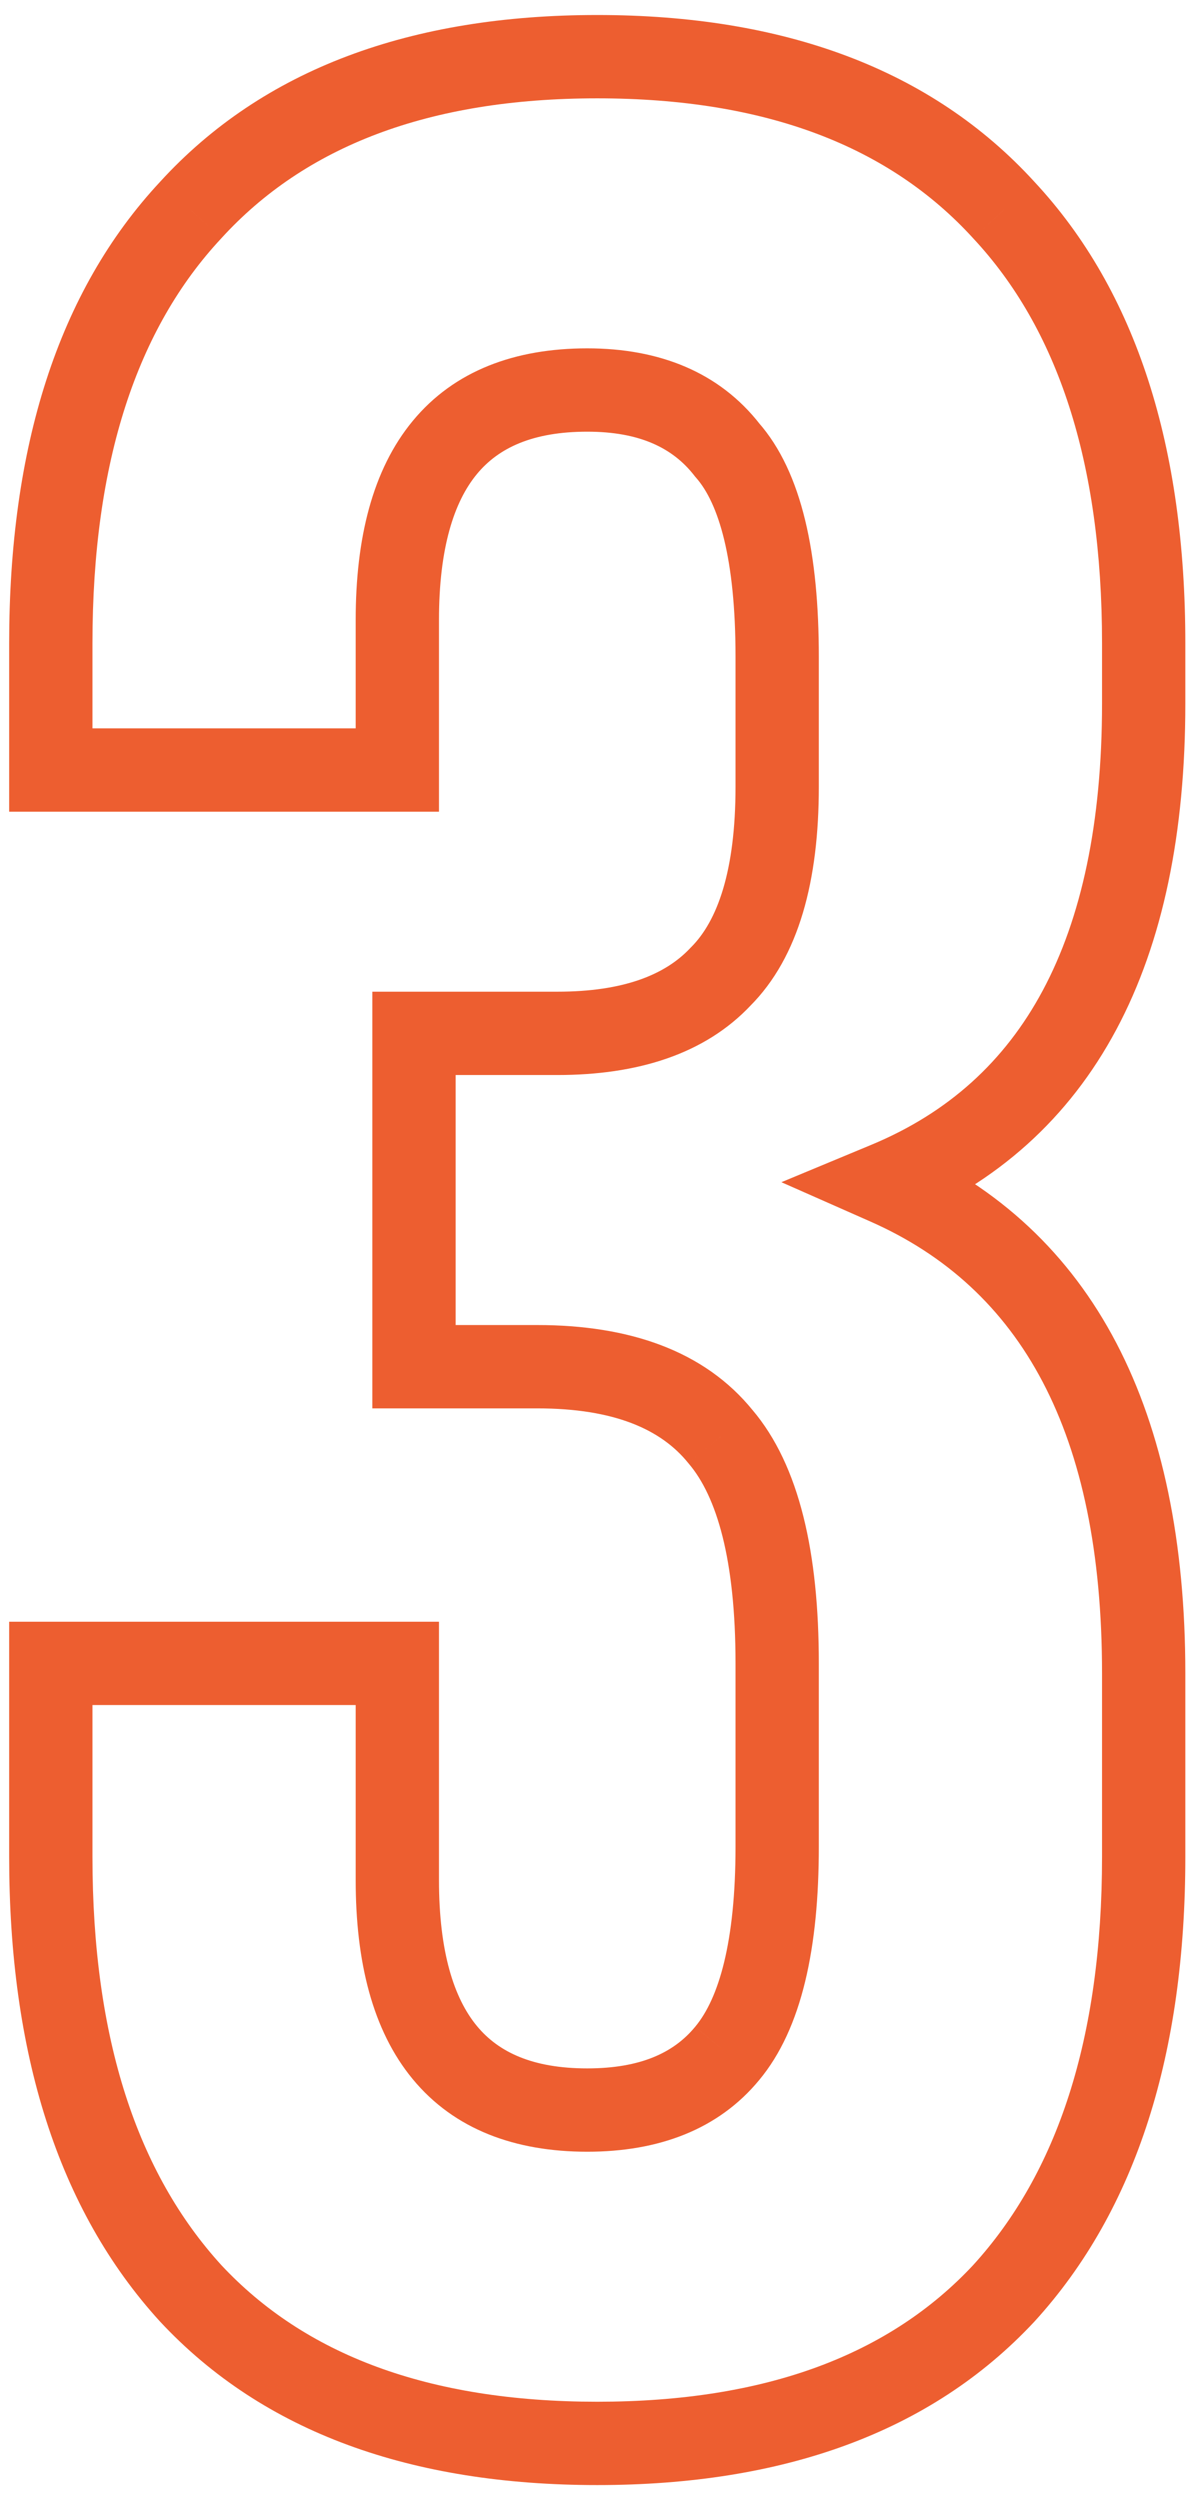 <?xml version="1.0" encoding="UTF-8"?> <svg xmlns="http://www.w3.org/2000/svg" width="57" height="120" viewBox="0 0 57 120" fill="none"> <path d="M34.92 21.6L33.341 22.828L33.379 22.877L33.42 22.923L34.92 21.6ZM19.08 36.96V38.96H21.08V36.96H19.08ZM2.44 36.96H0.44V38.96H2.44V36.96ZM9.16 10.08L10.622 11.445L10.63 11.437L10.637 11.428L9.16 10.08ZM48.2 10.08L46.723 11.428L46.73 11.437L46.738 11.445L48.2 10.08ZM42.6 56.8L41.833 54.953L37.523 56.744L41.792 58.63L42.6 56.8ZM48.2 110.08L49.662 111.445L49.67 111.437L49.677 111.429L48.2 110.08ZM9.16 110.08L7.683 111.429L7.69 111.437L7.698 111.445L9.16 110.08ZM2.44 79.84V77.84H0.44V79.84H2.44ZM19.08 79.84H21.08V77.84H19.08V79.84ZM34.92 98.56L33.383 97.28L33.376 97.289L34.92 98.56ZM34.6 68.96L33.045 70.218L33.061 70.237L33.076 70.255L34.6 68.96ZM19.88 65.6H17.88V67.6H19.88V65.6ZM19.88 49.6V47.6H17.88V49.6H19.88ZM34.6 46.88L33.186 45.466L33.164 45.487L33.144 45.509L34.6 46.88ZM39.32 37.76V31.52H35.32V37.76H39.32ZM39.32 31.52C39.32 26.644 38.537 22.677 36.42 20.277L33.42 22.923C34.503 24.15 35.32 26.796 35.32 31.52H39.32ZM36.499 20.372C34.54 17.854 31.648 16.72 28.2 16.72V20.72C30.725 20.72 32.313 21.506 33.341 22.828L36.499 20.372ZM28.2 16.72C24.74 16.72 21.818 17.785 19.818 20.206C17.879 22.554 17.08 25.855 17.08 29.76H21.08C21.08 26.305 21.801 24.086 22.902 22.754C23.942 21.495 25.58 20.72 28.2 20.72V16.72ZM17.08 29.76V36.96H21.08V29.76H17.08ZM19.08 34.96H2.44V38.96H19.08V34.96ZM4.44 36.96V30.88H0.44V36.96H4.44ZM4.44 30.88C4.44 22.125 6.601 15.753 10.622 11.445L7.698 8.715C2.759 14.007 0.44 21.502 0.44 30.88H4.44ZM10.637 11.428C14.637 7.048 20.539 4.72 28.68 4.72V0.72C19.754 0.72 12.643 3.299 7.683 8.731L10.637 11.428ZM28.68 4.72C36.821 4.72 42.723 7.048 46.723 11.428L49.677 8.731C44.717 3.299 37.606 0.72 28.68 0.72V4.72ZM46.738 11.445C50.759 15.753 52.92 22.125 52.92 30.88H56.92C56.92 21.502 54.601 14.007 49.662 8.715L46.738 11.445ZM52.92 30.88V33.76H56.92V30.88H52.92ZM52.92 33.76C52.92 39.521 51.928 44.075 50.076 47.537C48.246 50.96 45.523 53.42 41.833 54.953L43.367 58.647C47.891 56.767 51.328 53.68 53.604 49.423C55.859 45.205 56.92 39.946 56.92 33.76H52.92ZM41.792 58.63C49.025 61.823 52.92 68.735 52.92 80.32H56.92C56.92 67.798 52.602 59.03 43.408 54.97L41.792 58.63ZM52.92 80.32V89.12H56.92V80.32H52.92ZM52.92 89.12C52.92 97.871 50.76 104.31 46.723 108.731L49.677 111.429C54.6 106.037 56.92 98.502 56.92 89.12H52.92ZM46.738 108.715C42.741 112.998 36.834 115.28 28.68 115.28V119.28C37.593 119.28 44.699 116.762 49.662 111.445L46.738 108.715ZM28.68 115.28C20.526 115.28 14.619 112.998 10.622 108.715L7.698 111.445C12.661 116.762 19.767 119.28 28.68 119.28V115.28ZM10.637 108.731C6.6 104.31 4.44 97.871 4.44 89.12H0.44C0.44 98.502 2.76 106.037 7.683 111.429L10.637 108.731ZM4.44 89.12V79.84H0.44V89.12H4.44ZM2.44 81.84H19.08V77.84H2.44V81.84ZM17.08 79.84V90.24H21.08V79.84H17.08ZM17.08 90.24C17.08 94.145 17.879 97.446 19.818 99.794C21.818 102.215 24.74 103.28 28.2 103.28V99.28C25.58 99.28 23.942 98.505 22.902 97.246C21.801 95.914 21.08 93.695 21.08 90.24H17.08ZM28.2 103.28C31.608 103.28 34.491 102.227 36.464 99.831L33.376 97.289C32.362 98.52 30.765 99.28 28.2 99.28V103.28ZM36.456 99.84C38.525 97.358 39.32 93.442 39.32 88.64H35.32C35.32 93.224 34.515 95.922 33.384 97.28L36.456 99.84ZM39.32 88.64V79.84H35.32V88.64H39.32ZM39.32 79.84C39.32 74.594 38.413 70.358 36.124 67.665L33.076 70.255C34.414 71.829 35.32 74.846 35.32 79.84H39.32ZM36.154 67.702C33.825 64.824 30.2 63.6 25.8 63.6V67.6C29.507 67.6 31.749 68.616 33.045 70.218L36.154 67.702ZM25.8 63.6H19.88V67.6H25.8V63.6ZM21.88 65.6V49.6H17.88V65.6H21.88ZM19.88 51.6H26.76V47.6H19.88V51.6ZM26.76 51.6C30.599 51.6 33.837 50.608 36.056 48.251L33.144 45.509C31.949 46.778 29.961 47.6 26.76 47.6V51.6ZM36.014 48.294C38.386 45.922 39.32 42.224 39.32 37.76H35.32C35.32 41.829 34.441 44.211 33.186 45.466L36.014 48.294Z" fill="#ED5E30"></path> </svg> 